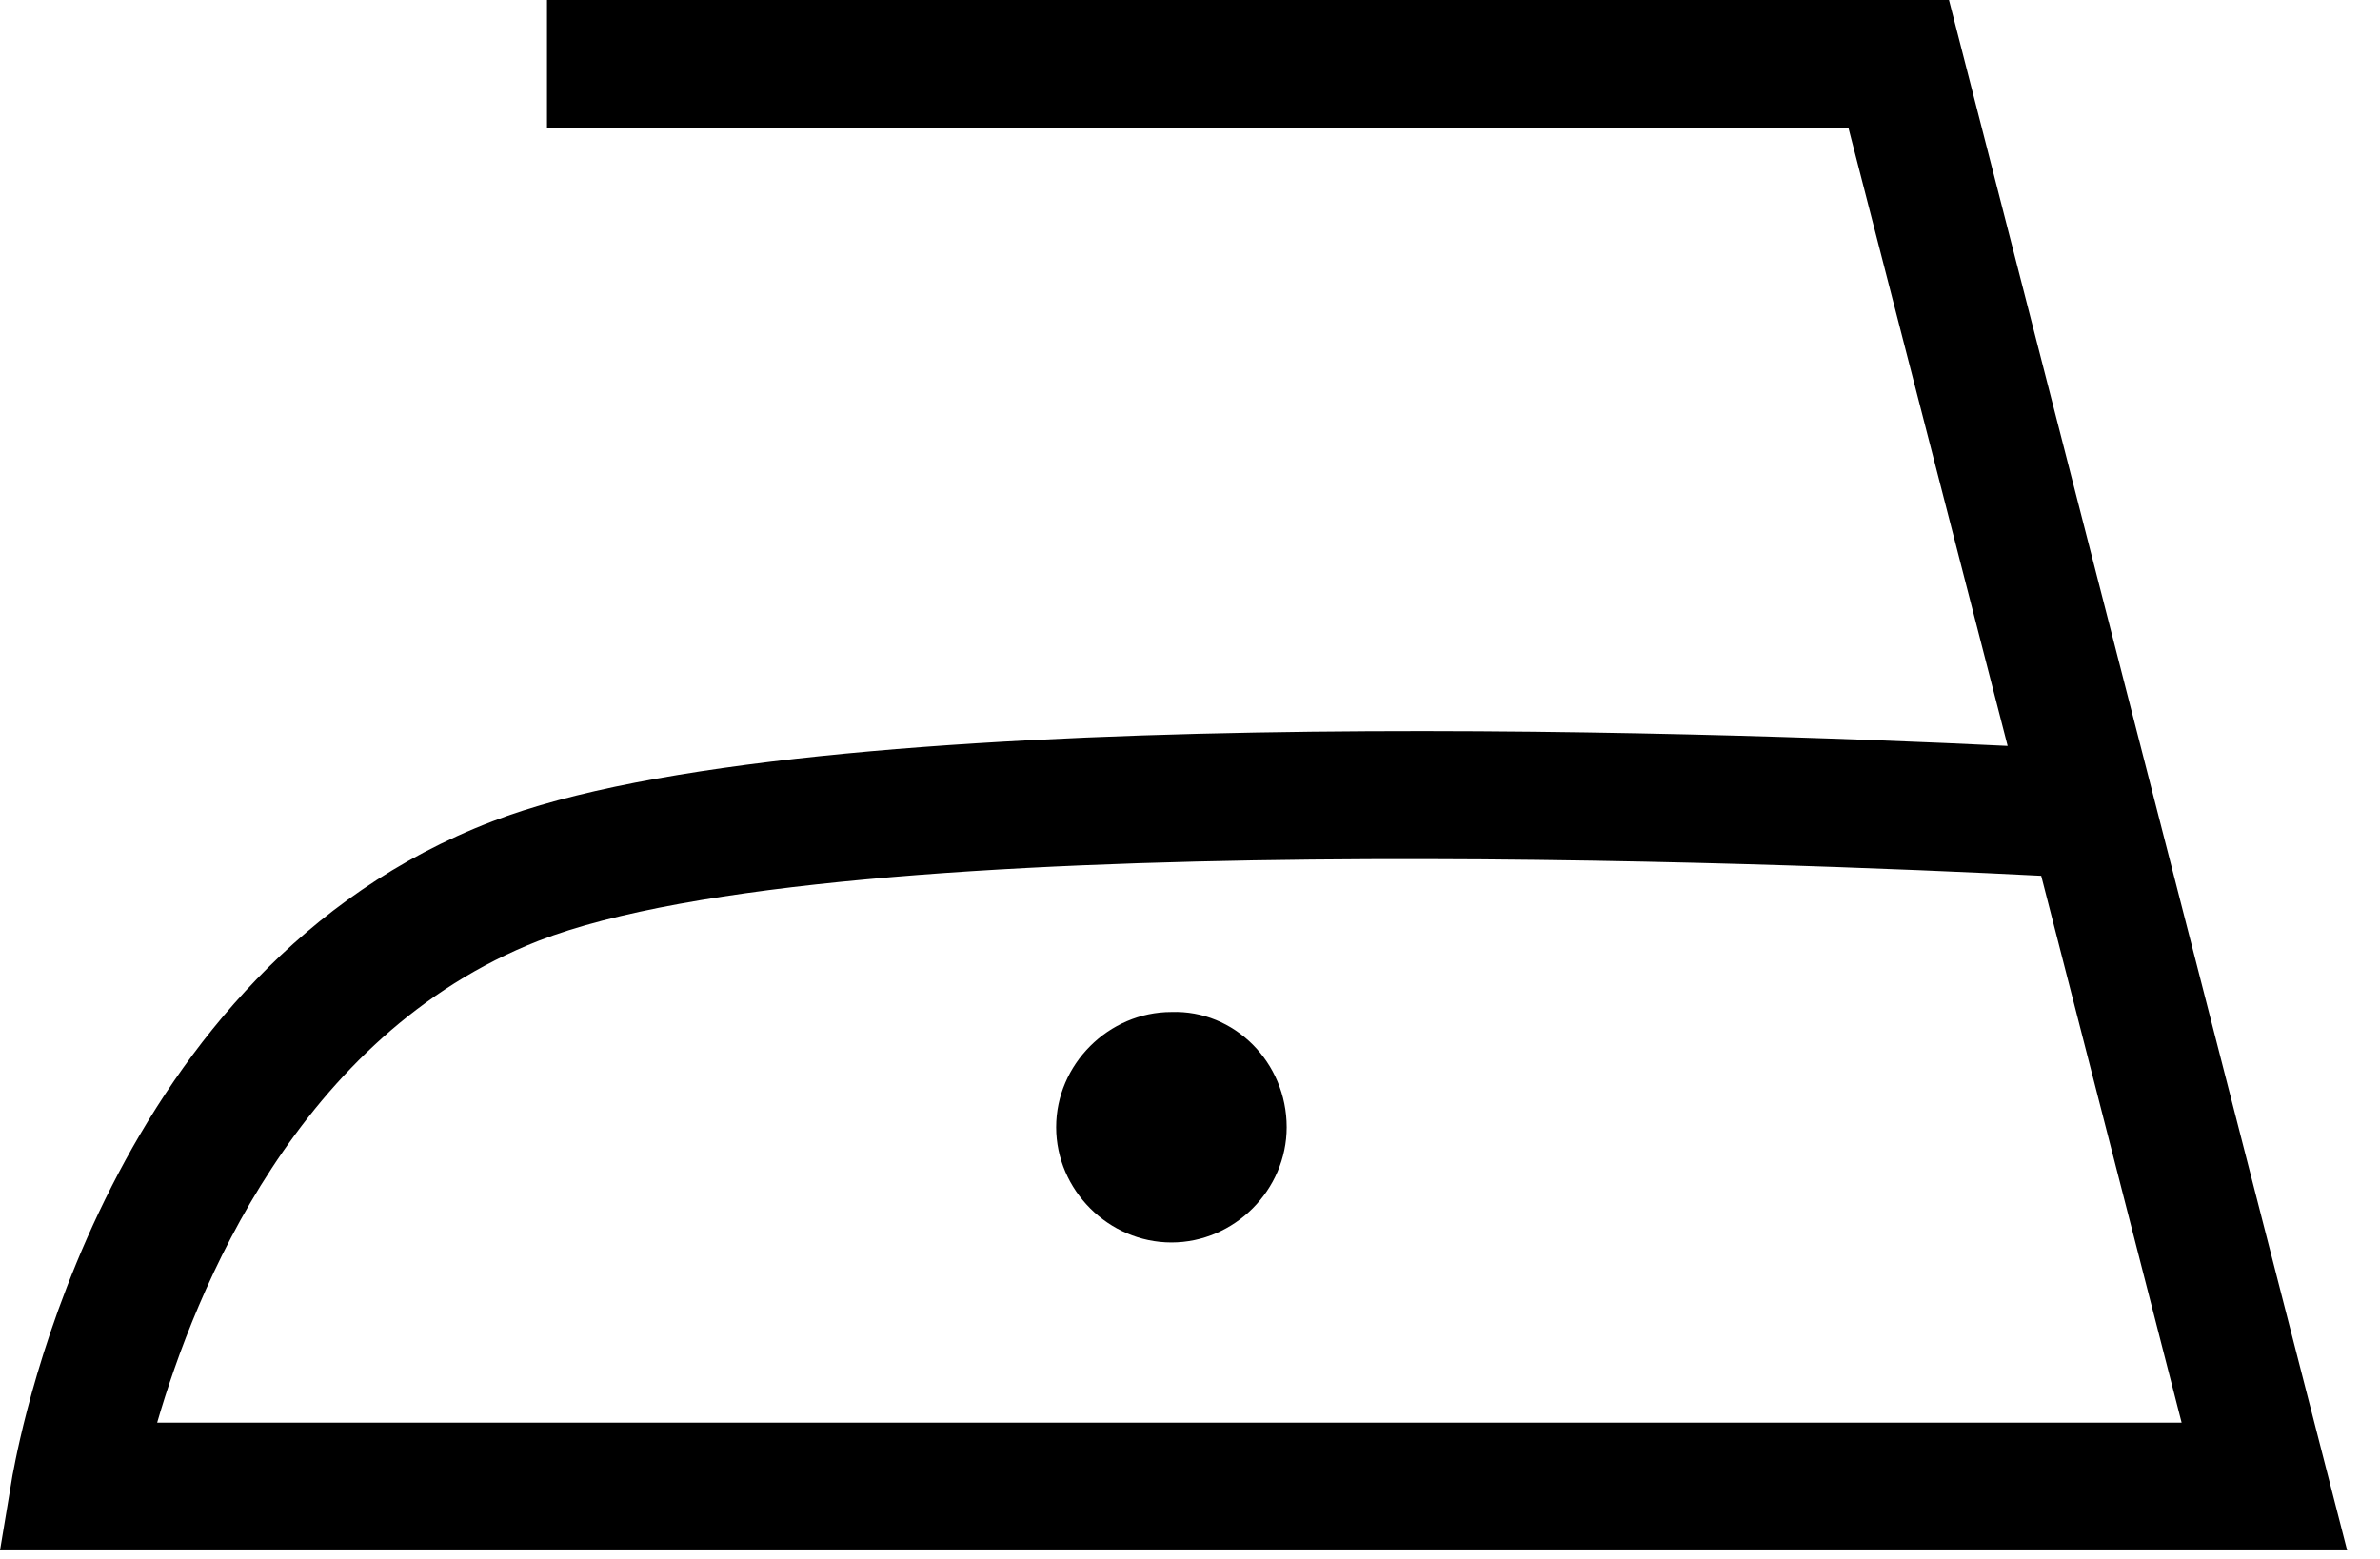<svg xmlns="http://www.w3.org/2000/svg" fill="none" viewBox="0 0 29 19" height="19" width="29">
<path fill="black" d="M14.274 15.143C15.04 15.143 15.678 14.504 15.678 13.738C15.678 12.947 15.04 12.308 14.274 12.334C13.508 12.334 12.869 12.972 12.869 13.738C12.869 14.504 13.508 15.143 14.274 15.143Z"></path>
<path fill="black" d="M0 18.896H28.6L23.748 0H6.665V1.558H22.523L24.463 9.091C20.786 8.912 9.831 8.529 6.001 10.01C1.319 11.803 0.256 17.434 0.159 17.948C0.156 17.961 0.154 17.971 0.153 17.977L0 18.896ZM26.583 17.339H1.915C2.375 15.755 3.626 12.615 6.563 11.466C10.24 10.036 21.884 10.521 24.872 10.674L26.583 17.339Z" clip-rule="evenodd" fill-rule="evenodd"></path>
</svg>
